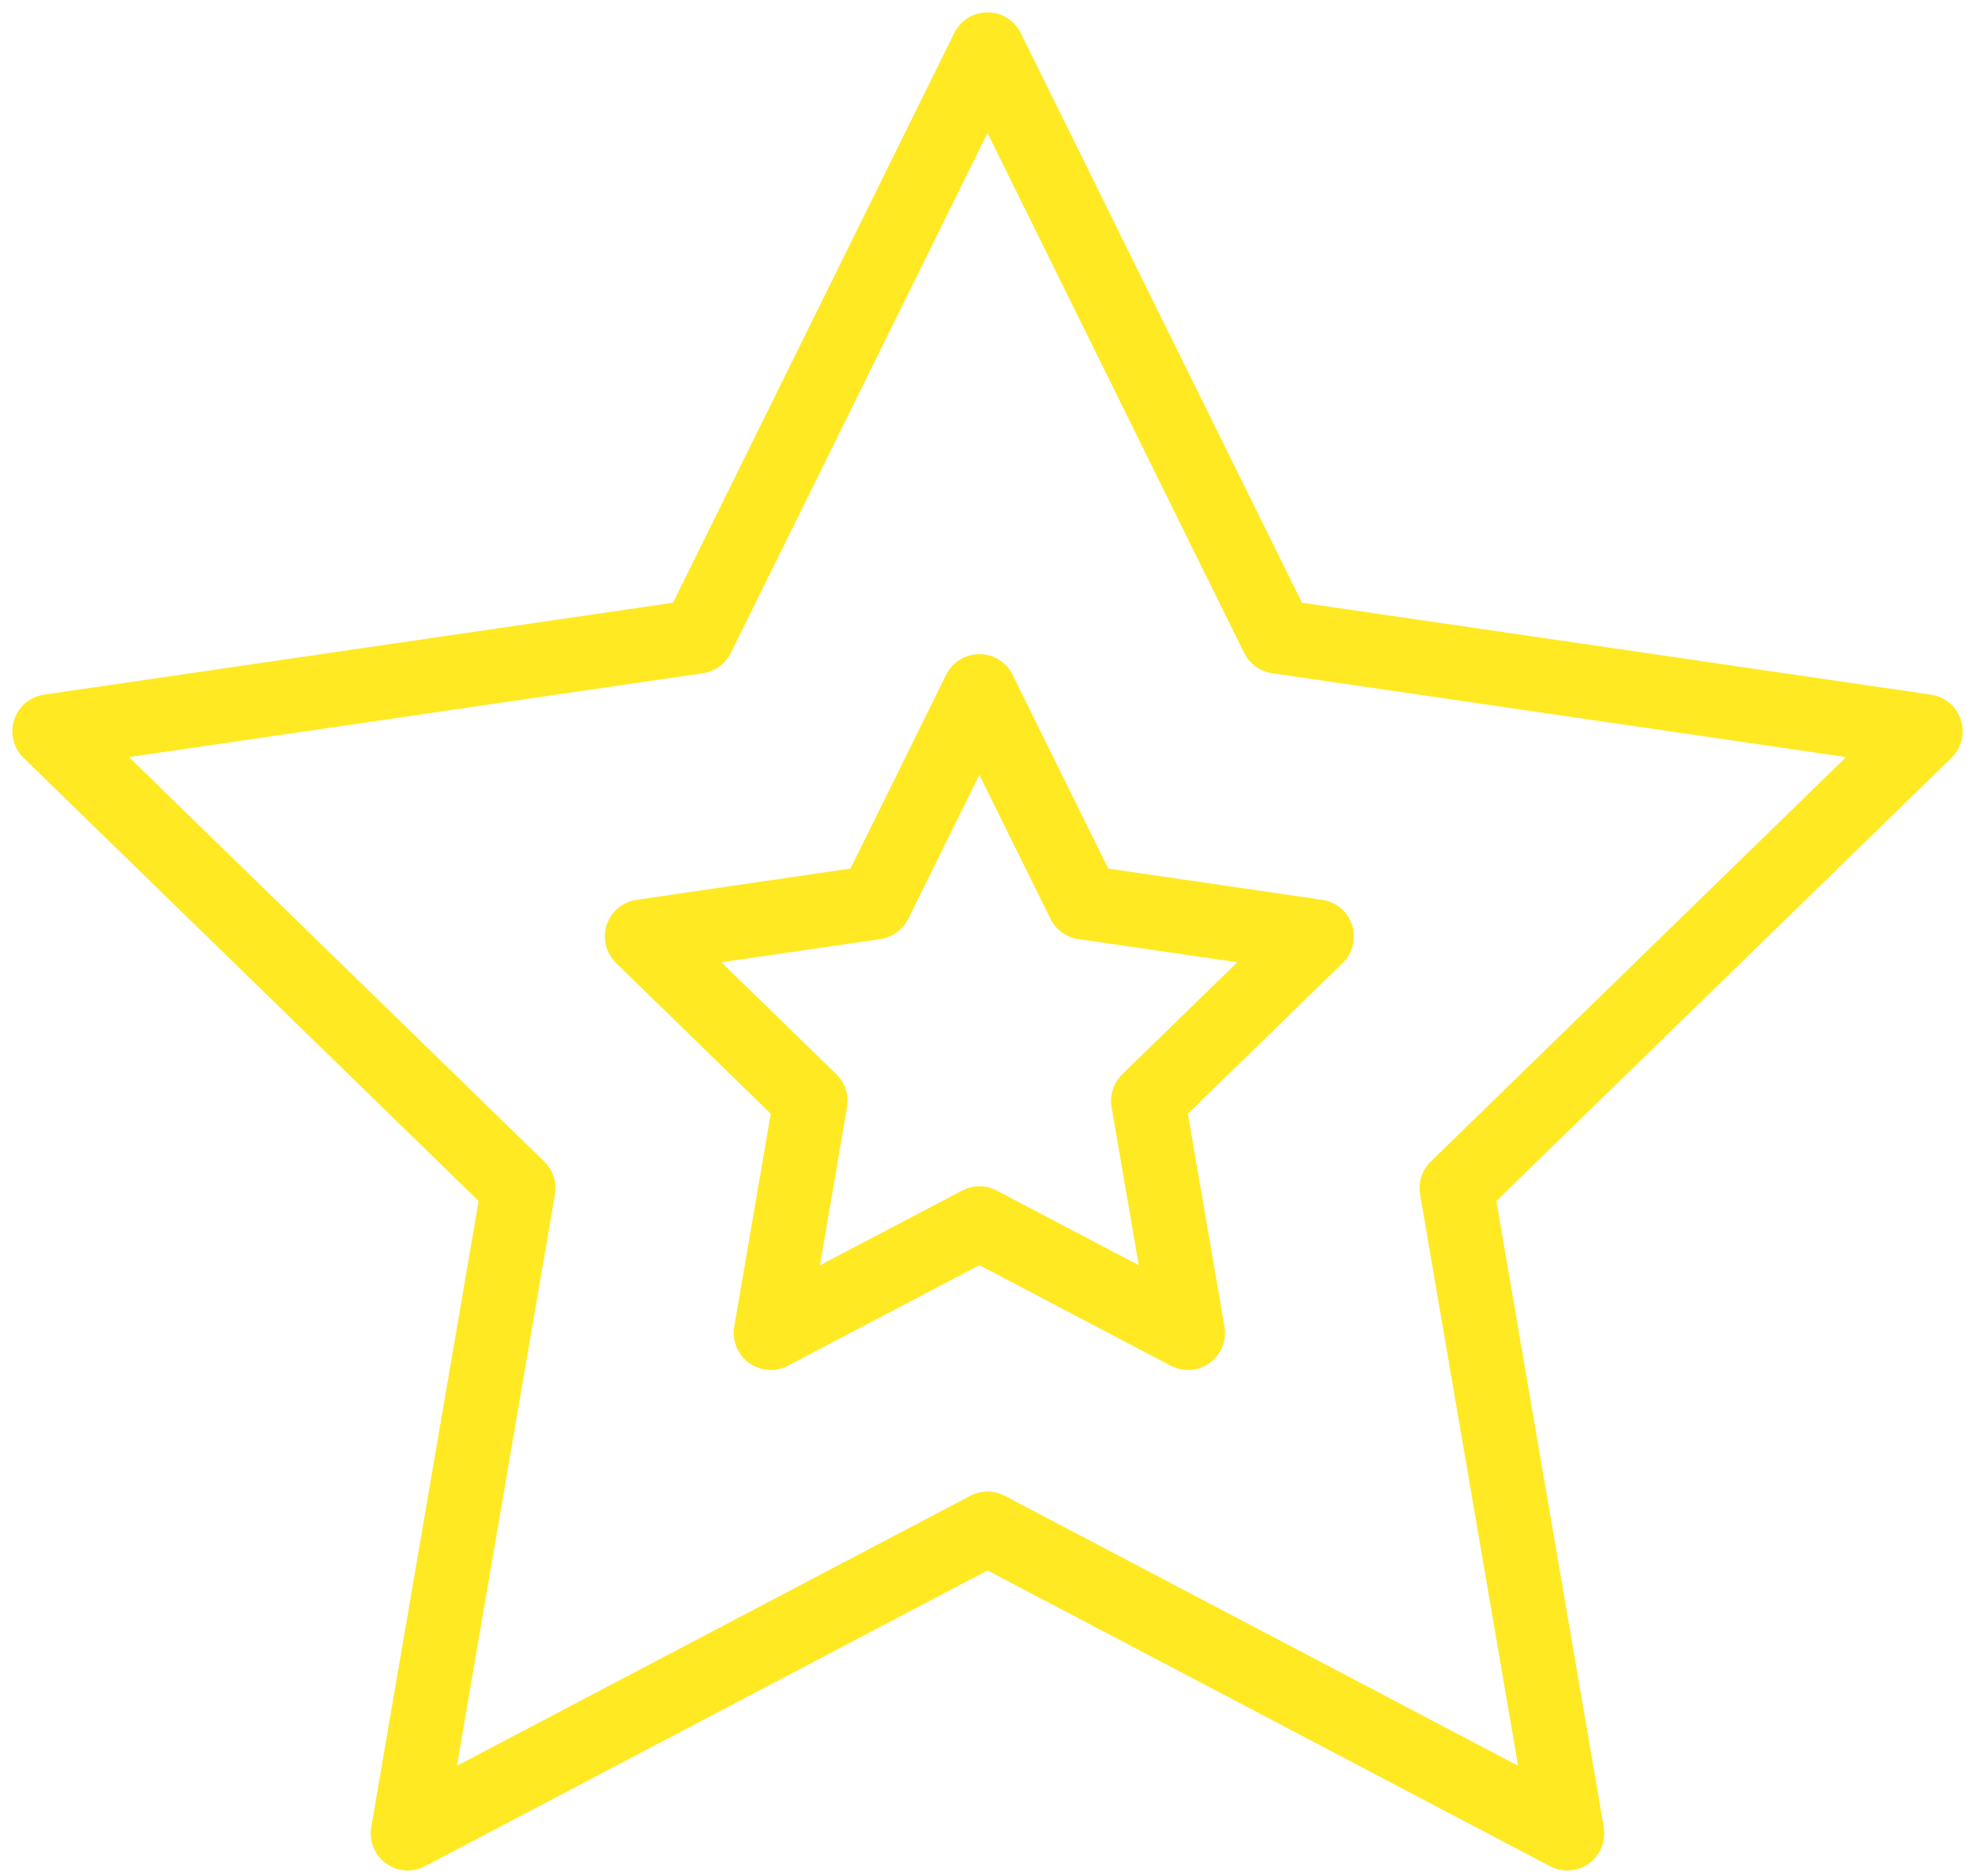 <svg width="40" height="38" fill="none" xmlns="http://www.w3.org/2000/svg"><path d="m19.835 14 2.112 4.279 4.723.69-3.418 3.329L24.06 27l-4.224-2.221L15.61 27l.806-4.702L13 18.969l4.723-.69z" stroke="#FFE922" stroke-width="1.5" stroke-linecap="round" stroke-linejoin="round"/><path d="m20 1 5.871 11.894L39 14.813l-9.5 9.253 2.242 13.072L20 30.963 8.258 37.138 10.5 24.066 1 14.813l13.129-1.919z" stroke="#FFE922" stroke-width="1.5" stroke-linecap="round" stroke-linejoin="round"/></svg>
